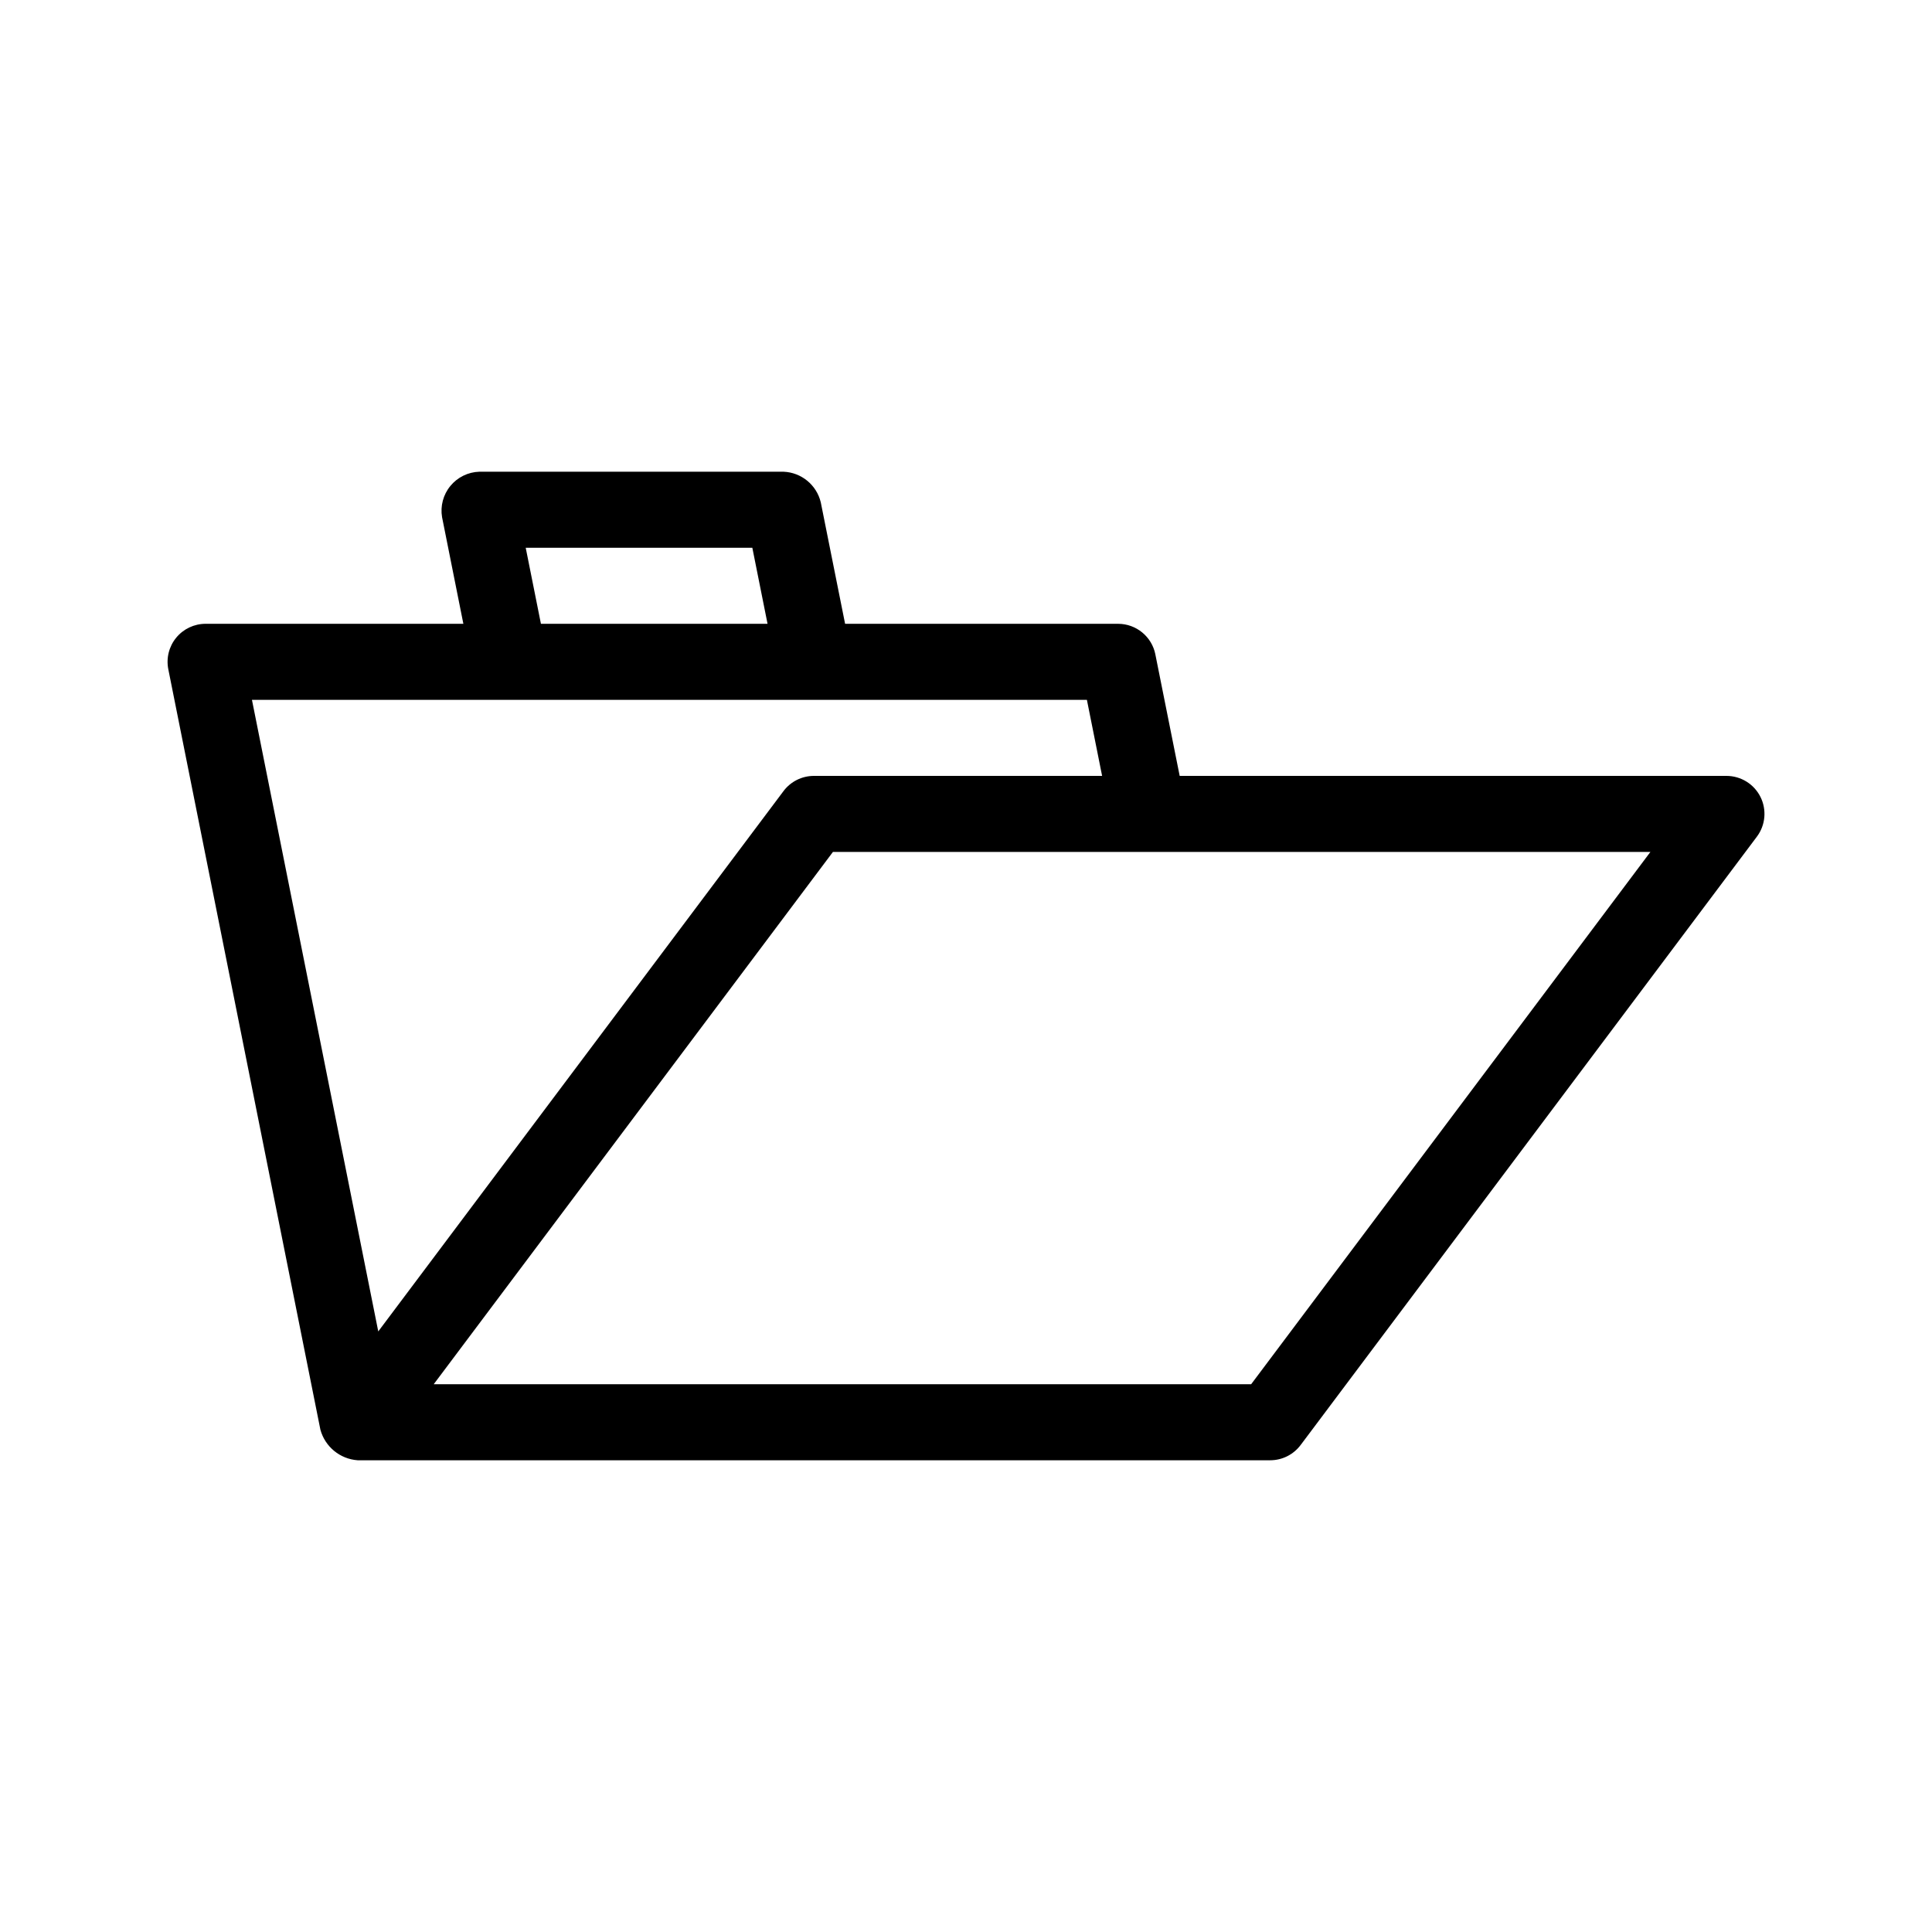<?xml version="1.0" encoding="UTF-8"?>
<!-- Uploaded to: ICON Repo, www.iconrepo.com, Generator: ICON Repo Mixer Tools -->
<svg fill="#000000" width="800px" height="800px" version="1.1" viewBox="144 144 512 512" xmlns="http://www.w3.org/2000/svg">
 <path d="m610.54 355.19c-1.707-3.414-5.195-5.57-9.012-5.57h-144.9l-6.449-32.207h0.004c-0.945-4.707-5.074-8.094-9.875-8.098h-72.348l-6.449-32.207c-1.109-4.602-5.144-7.91-9.875-8.098h-80.609c-2.984 0.09-5.785 1.469-7.68 3.781-1.895 2.309-2.695 5.328-2.195 8.273l5.644 28.25h-68.316c-3.019 0.004-5.879 1.355-7.789 3.691-1.914 2.332-2.68 5.402-2.086 8.363l40.305 201.52c1.238 4.519 5.195 7.769 9.875 8.098h241.83c3.172 0 6.156-1.492 8.059-4.031l120.91-161.22c2.293-3.051 2.66-7.137 0.953-10.551zm-327.22-66.027h60.055l4.031 20.152h-60.055zm148.72 40.305 4.031 20.152h-76.375c-3.172 0-6.16 1.492-8.062 4.031l-107.39 143.19-33.473-167.37zm43.527 181.37h-216.63l105.8-141.07h216.64z"/>
</svg>